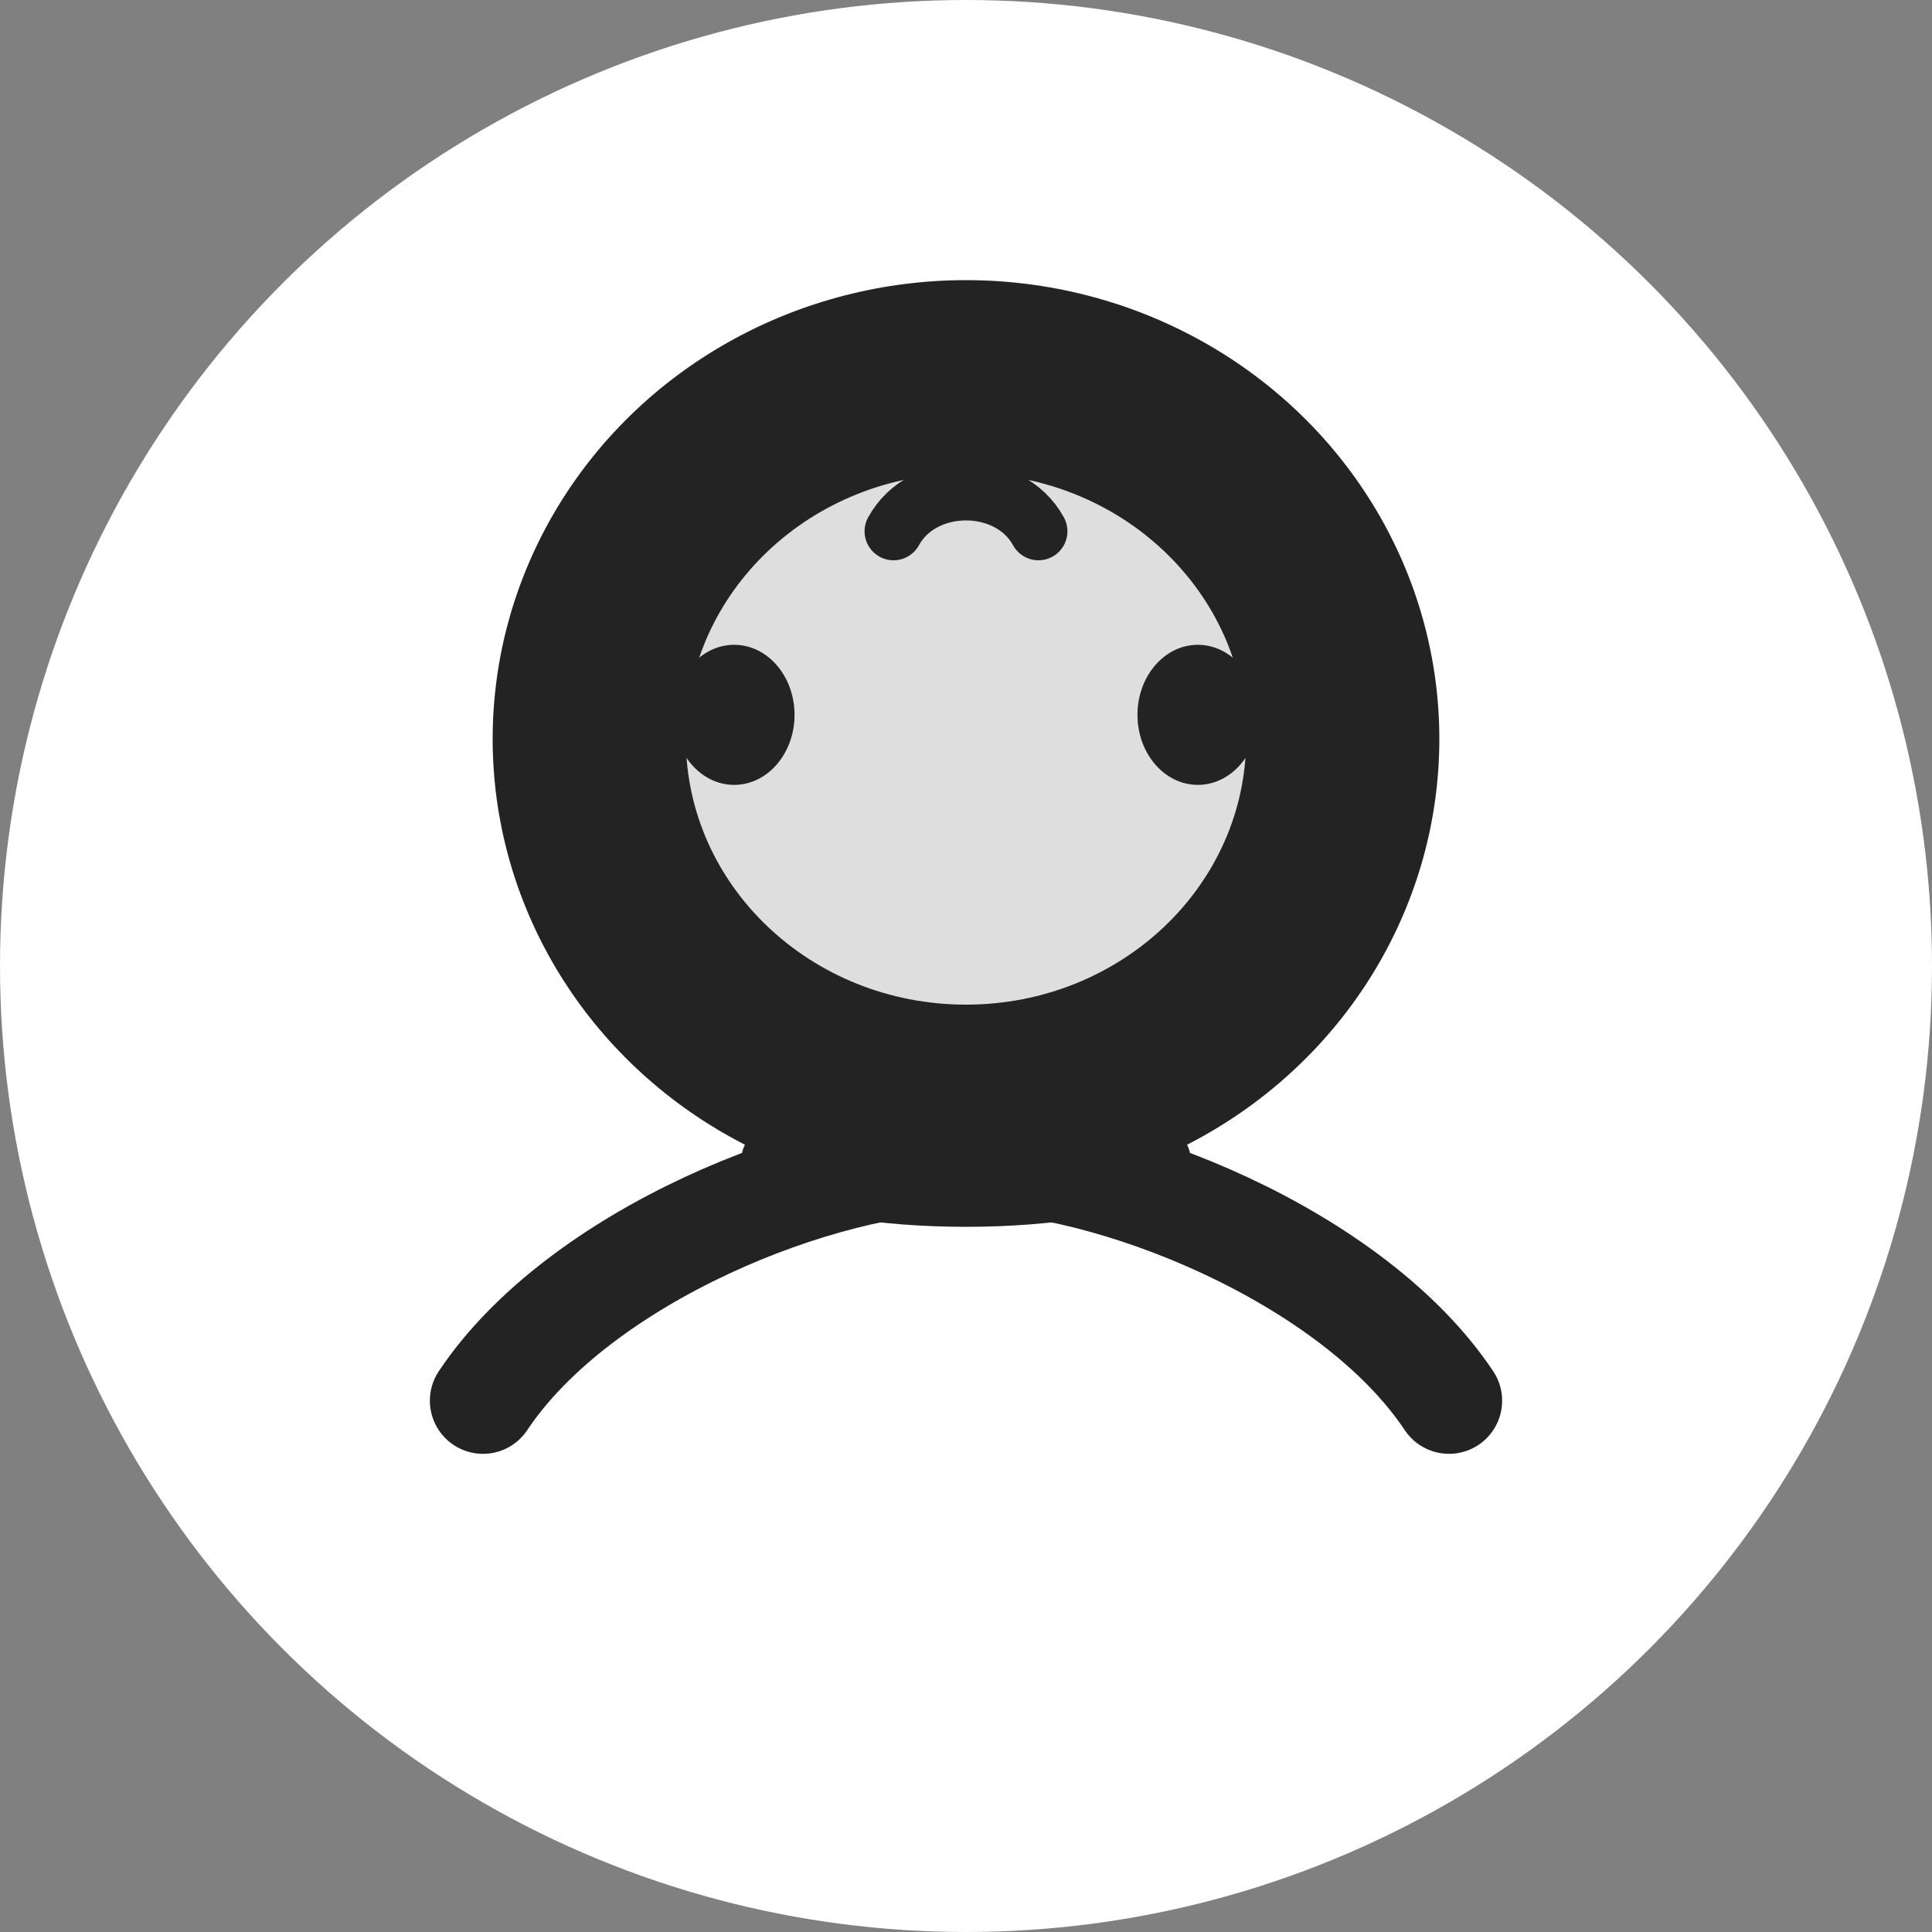 <svg width="40" height="40" viewBox="0 0 40 40" fill="none" xmlns="http://www.w3.org/2000/svg">
  <rect x="0" y="0" width="40" height="40" fill="#808080" stroke="none"/>
  <circle cx="20" cy="20" r="20" fill="#fff"/>
  <ellipse cx="20" cy="15.3" rx="9.8" ry="9.5" fill="#232323" />
  <ellipse cx="20" cy="15.3" rx="5.8" ry="5.5" fill="#fff" fill-opacity="0.85"/>
  <path d="M10 29c2-3 7-5 10-5s8 2 10 5" stroke="#232323" stroke-width="2.2" stroke-linecap="round" fill="none"/>
  <ellipse cx="15.2" cy="14.8" rx="1.25" ry="1.45" fill="#232323"/>
  <ellipse cx="24.8" cy="14.8" rx="1.25" ry="1.45" fill="#232323"/>
  <path d="M16 24c1.2 1 6.8 1 8 0" stroke="#232323" stroke-width="1.3" stroke-linecap="round"/>
  <path d="M18.5 11c.6-1.1 2.4-1.1 3 0" stroke="#232323" stroke-width="1.2" stroke-linecap="round"/>
</svg>
